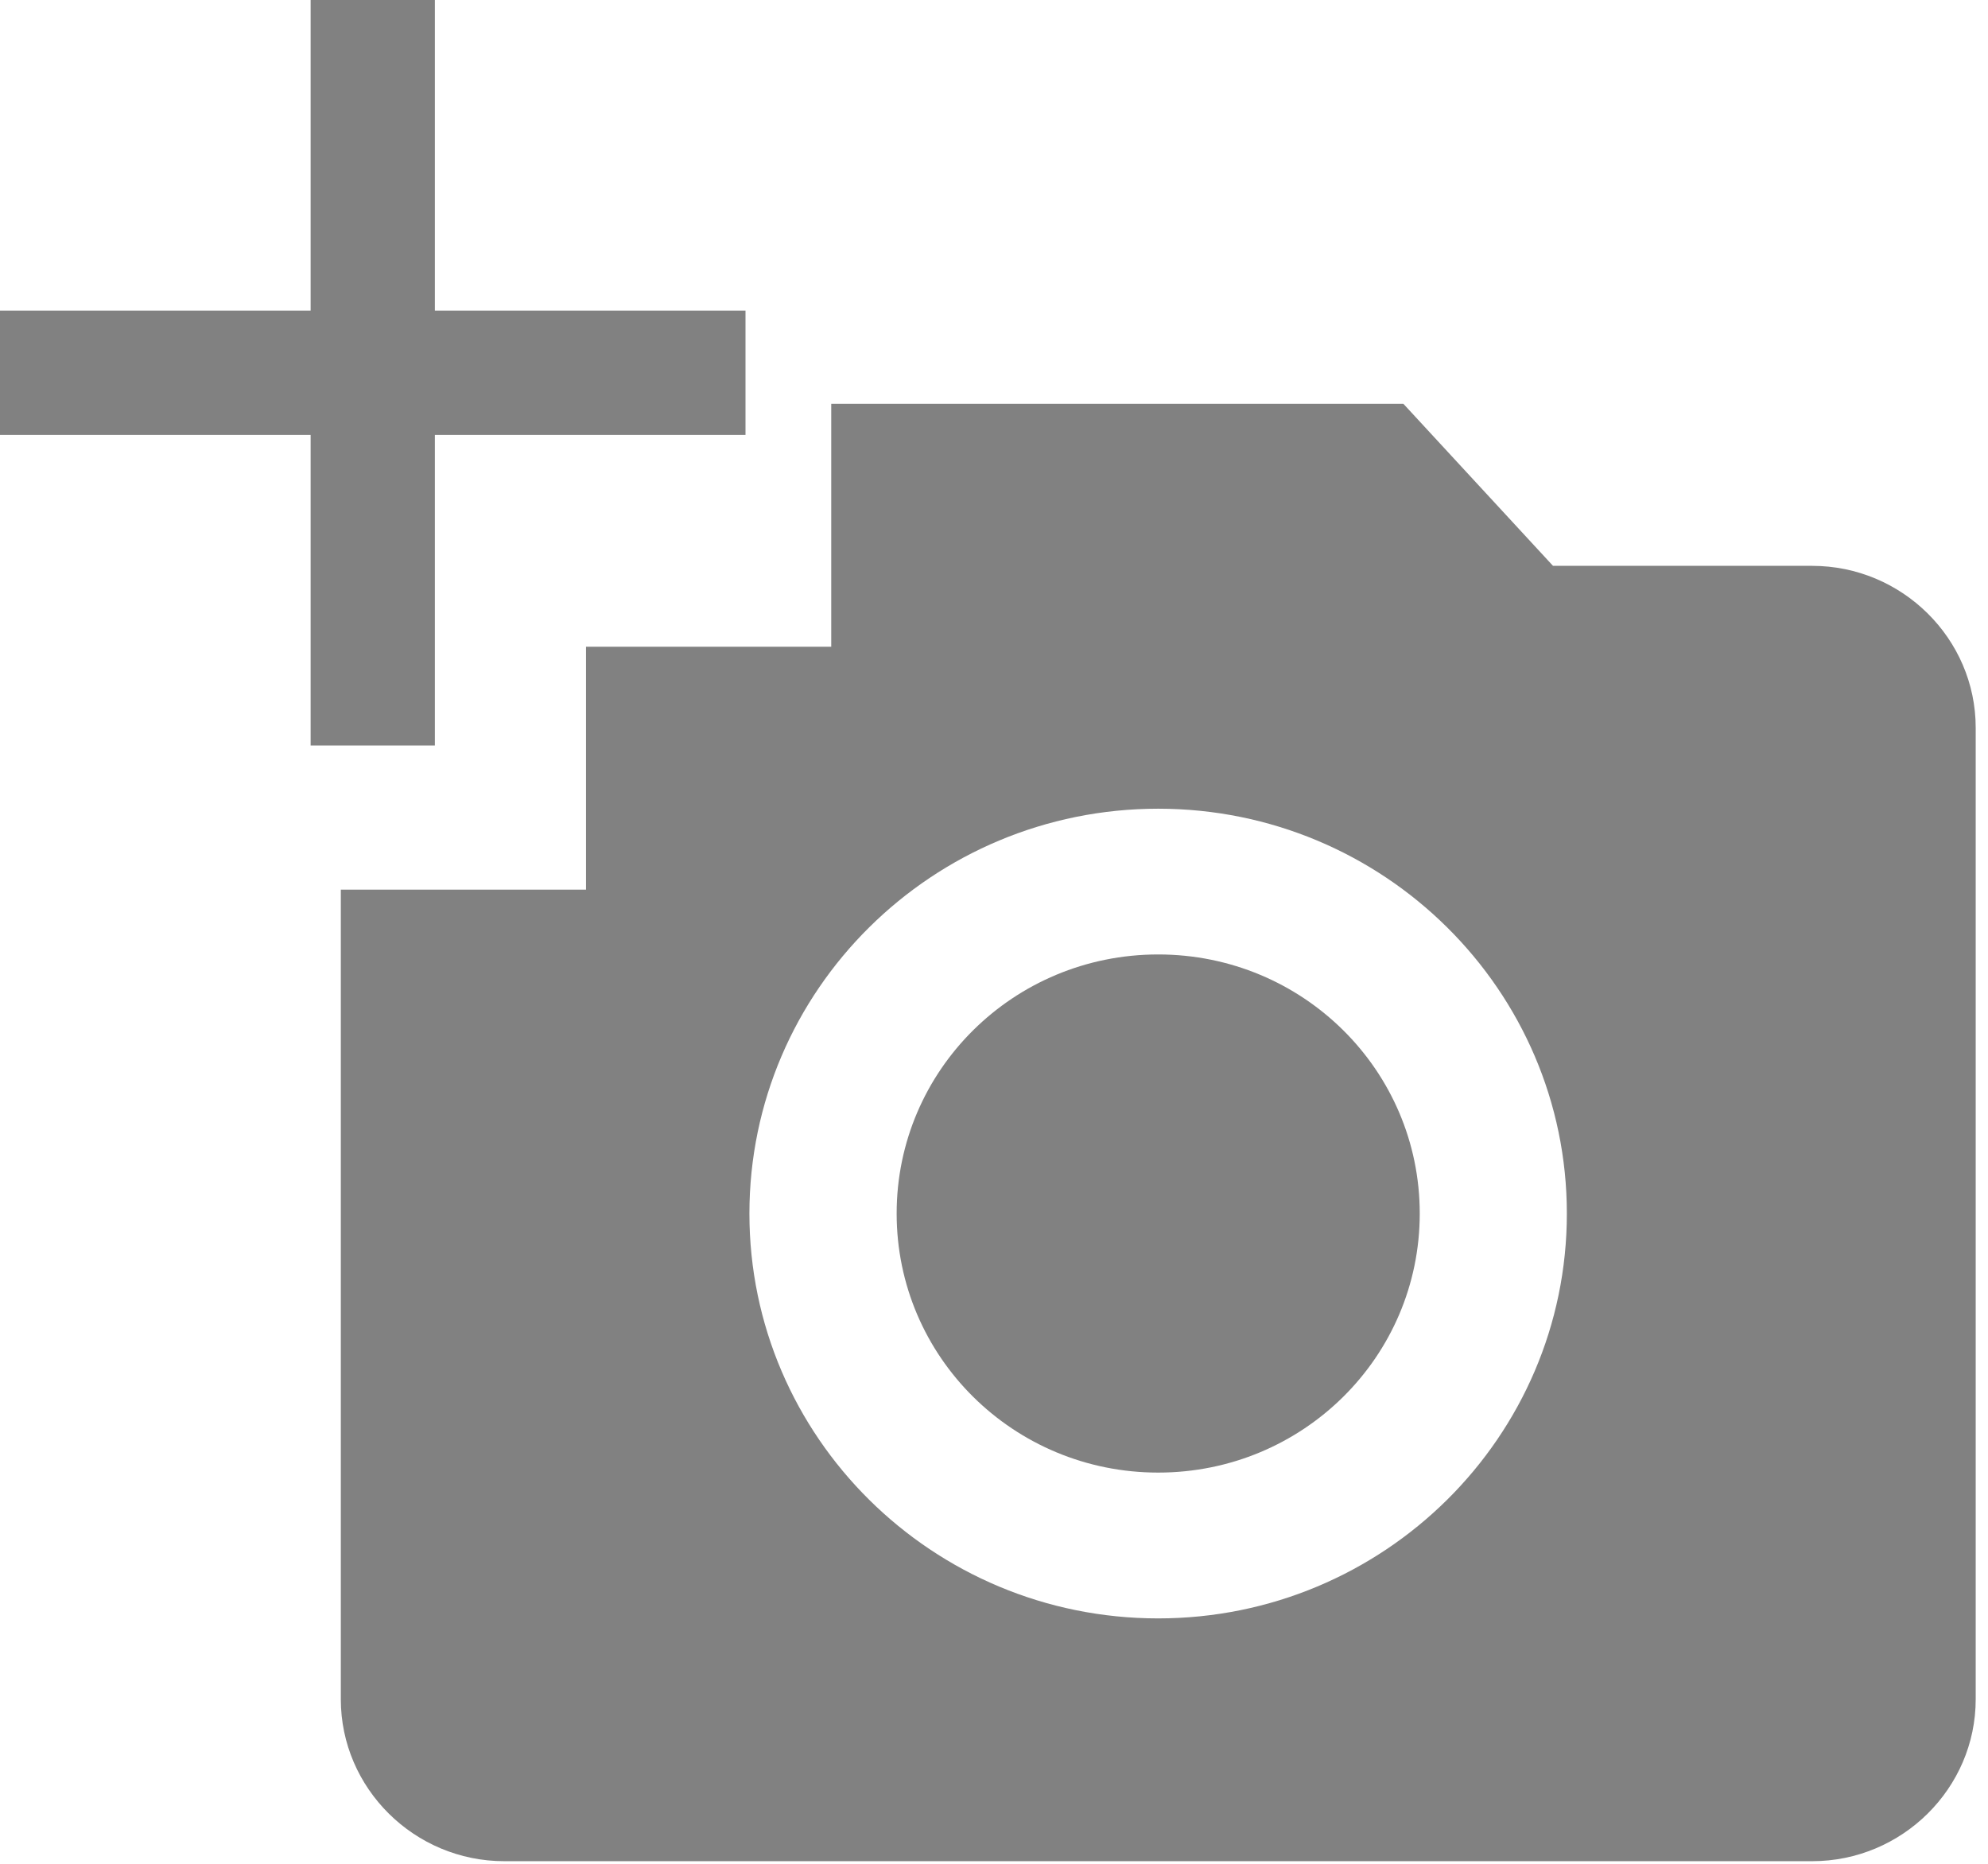 <svg xmlns="http://www.w3.org/2000/svg" xmlns:xlink="http://www.w3.org/1999/xlink" width="32" height="30" viewBox="0 0 32 30">
    <defs>
        <path id="sxaxiag1da" d="M7 0v5h5v2H7v5H5V7H0V5h5V0h2z"/>
    </defs>
    <g fill="none" fill-rule="evenodd">
        <path fill="#818181" fill-rule="nonzero" d="M29.17 9.108h-4.172L22.59 6.5h-9.21v3.91H9.433v3.91H5.486v13.032c0 1.433 1.184 2.606 2.631 2.606H29.17c1.447 0 2.632-1.173 2.632-2.606V11.714c0-1.433-1.185-2.606-2.632-2.606zM18.642 26.05c-3.631 0-6.579-2.92-6.579-6.516 0-3.597 2.948-6.517 6.58-6.517 3.63 0 6.578 2.92 6.578 6.517 0 3.596-2.947 6.516-6.579 6.516z"/>
        <use fill="#818181" xlink:href="#sxaxiag1da"/>
        <path fill="#818181" d="M18.643 15.363c-2.329 0-4.21 1.864-4.21 4.17 0 2.307 1.881 4.17 4.21 4.17 2.329 0 4.21-1.863 4.21-4.17 0-2.306-1.881-4.17-4.21-4.17z"/>
    </g>
</svg>
